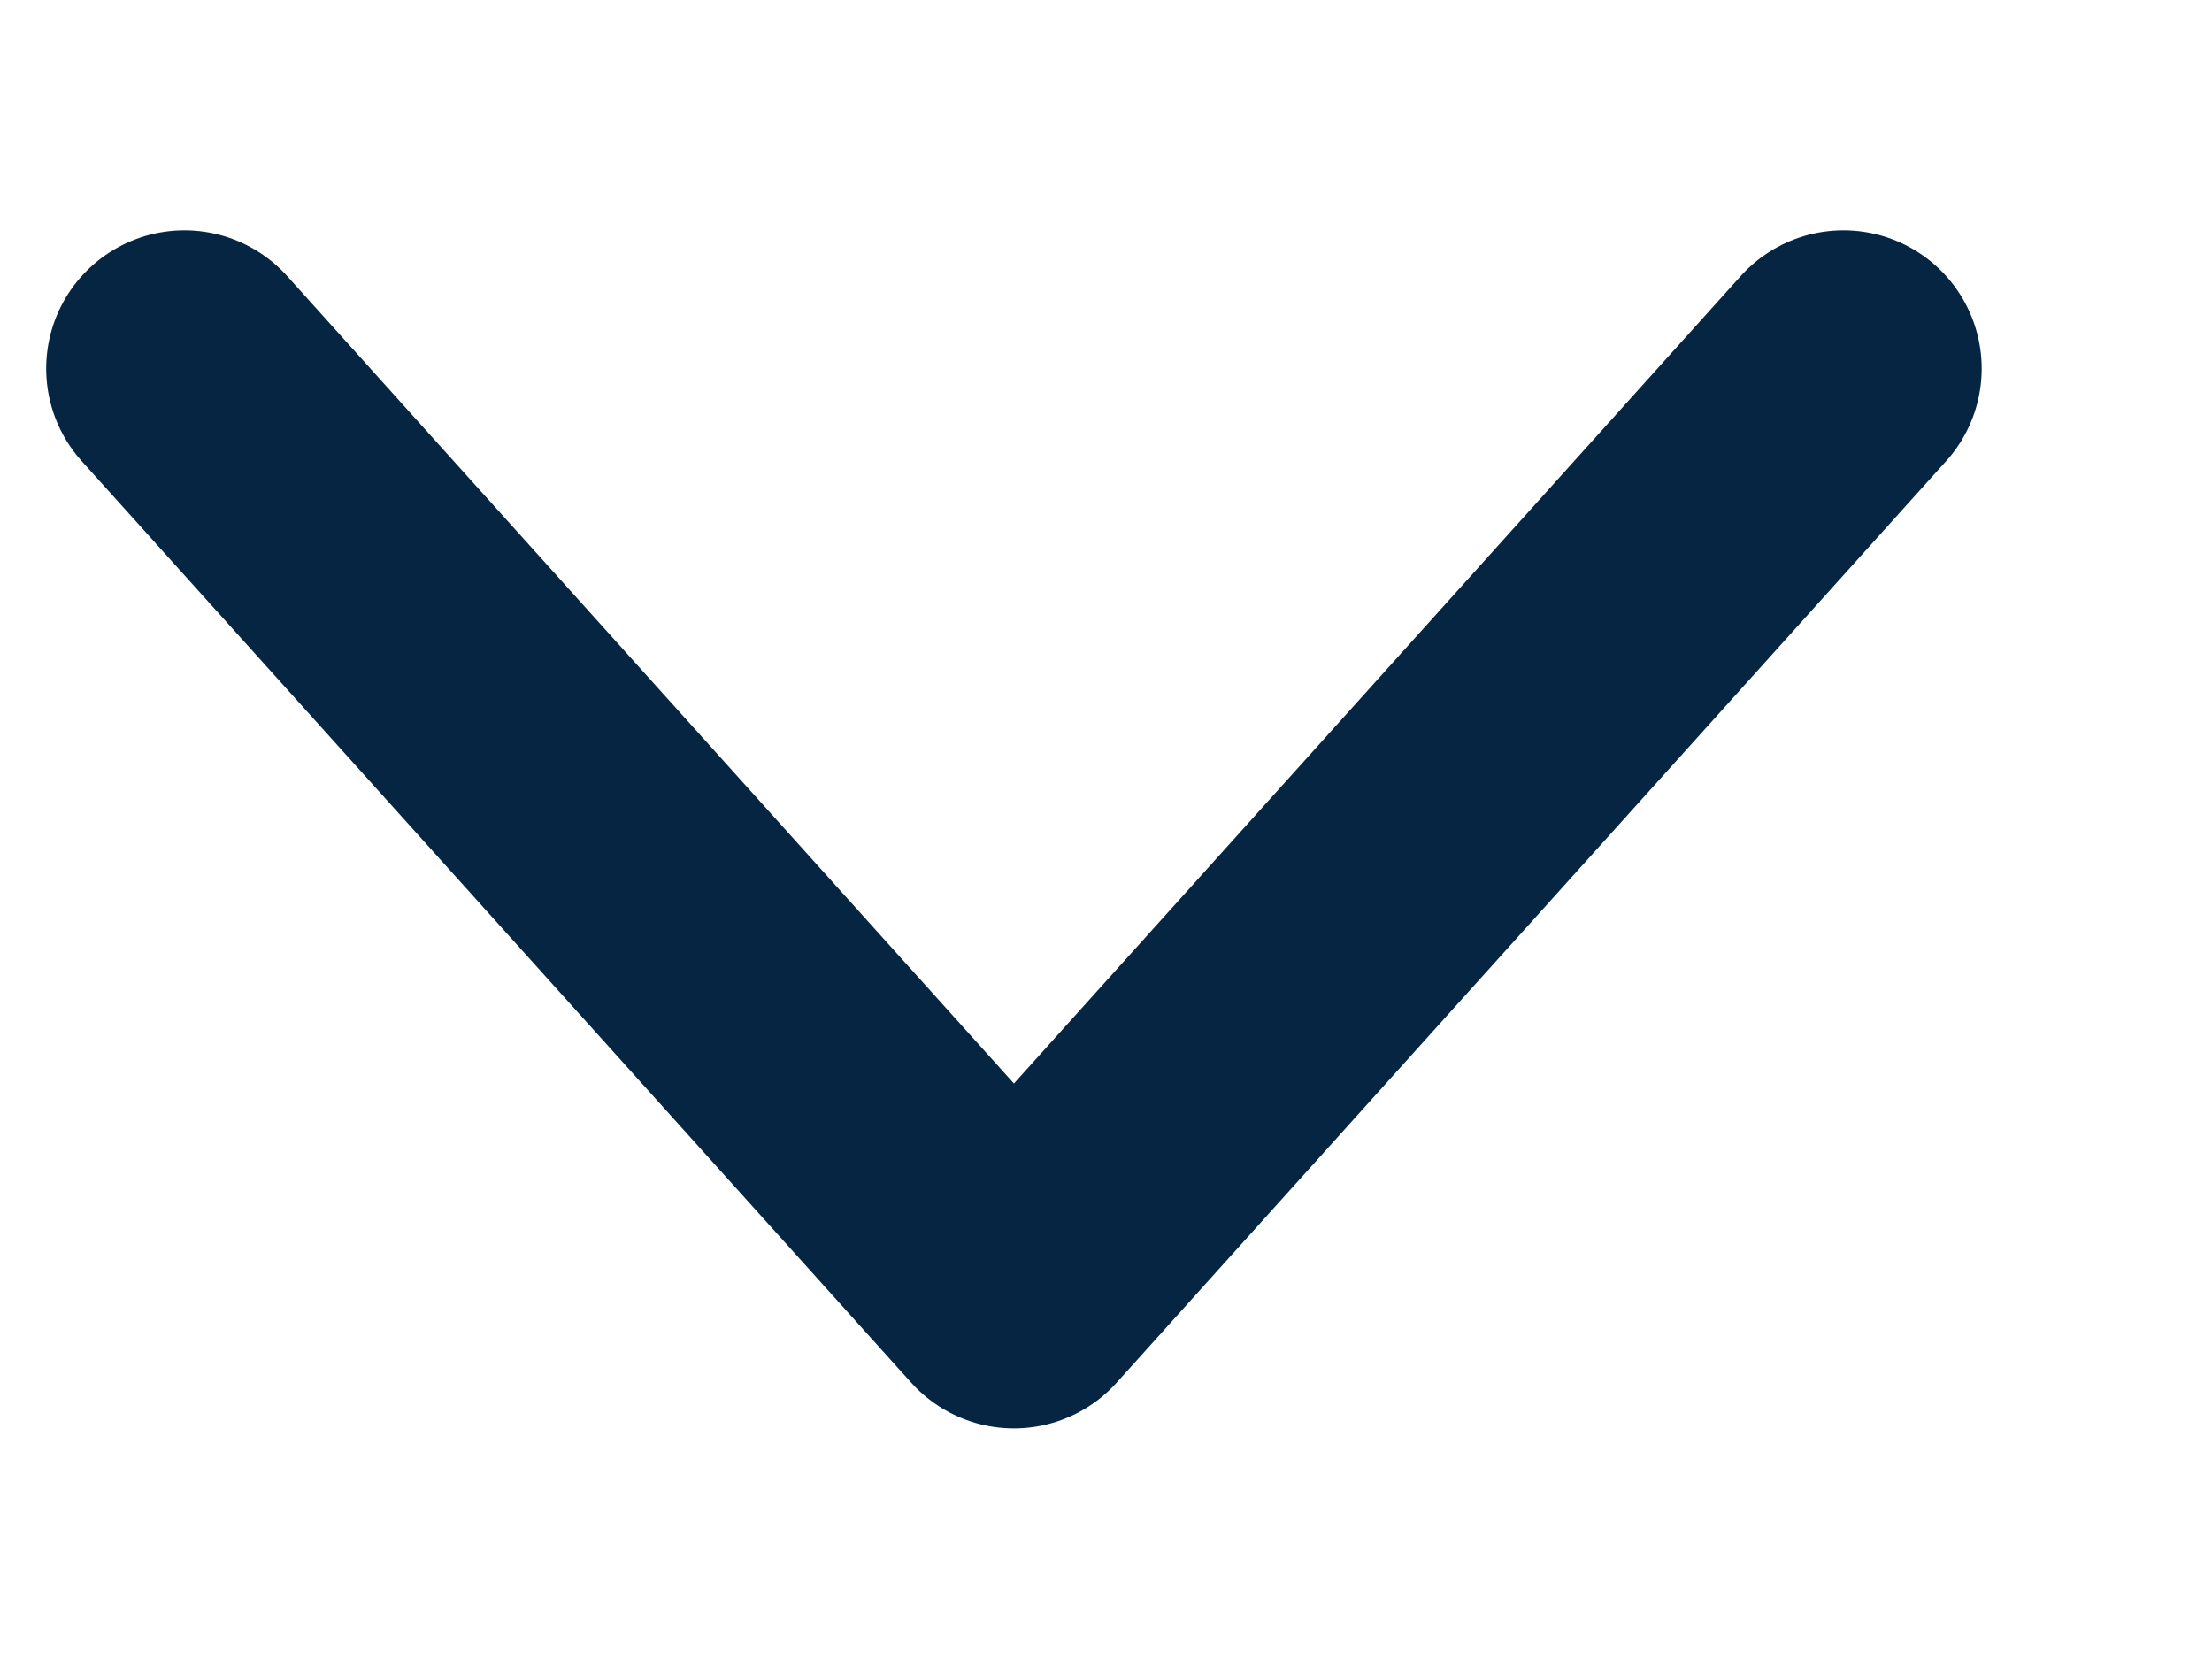 <svg width="8" height="6" viewBox="0 0 8 6" fill="none" xmlns="http://www.w3.org/2000/svg">
<path d="M6.667 1.333L3.667 4.666L0.667 1.333" stroke="#062543" stroke-linecap="round" stroke-linejoin="round"/>
</svg>
